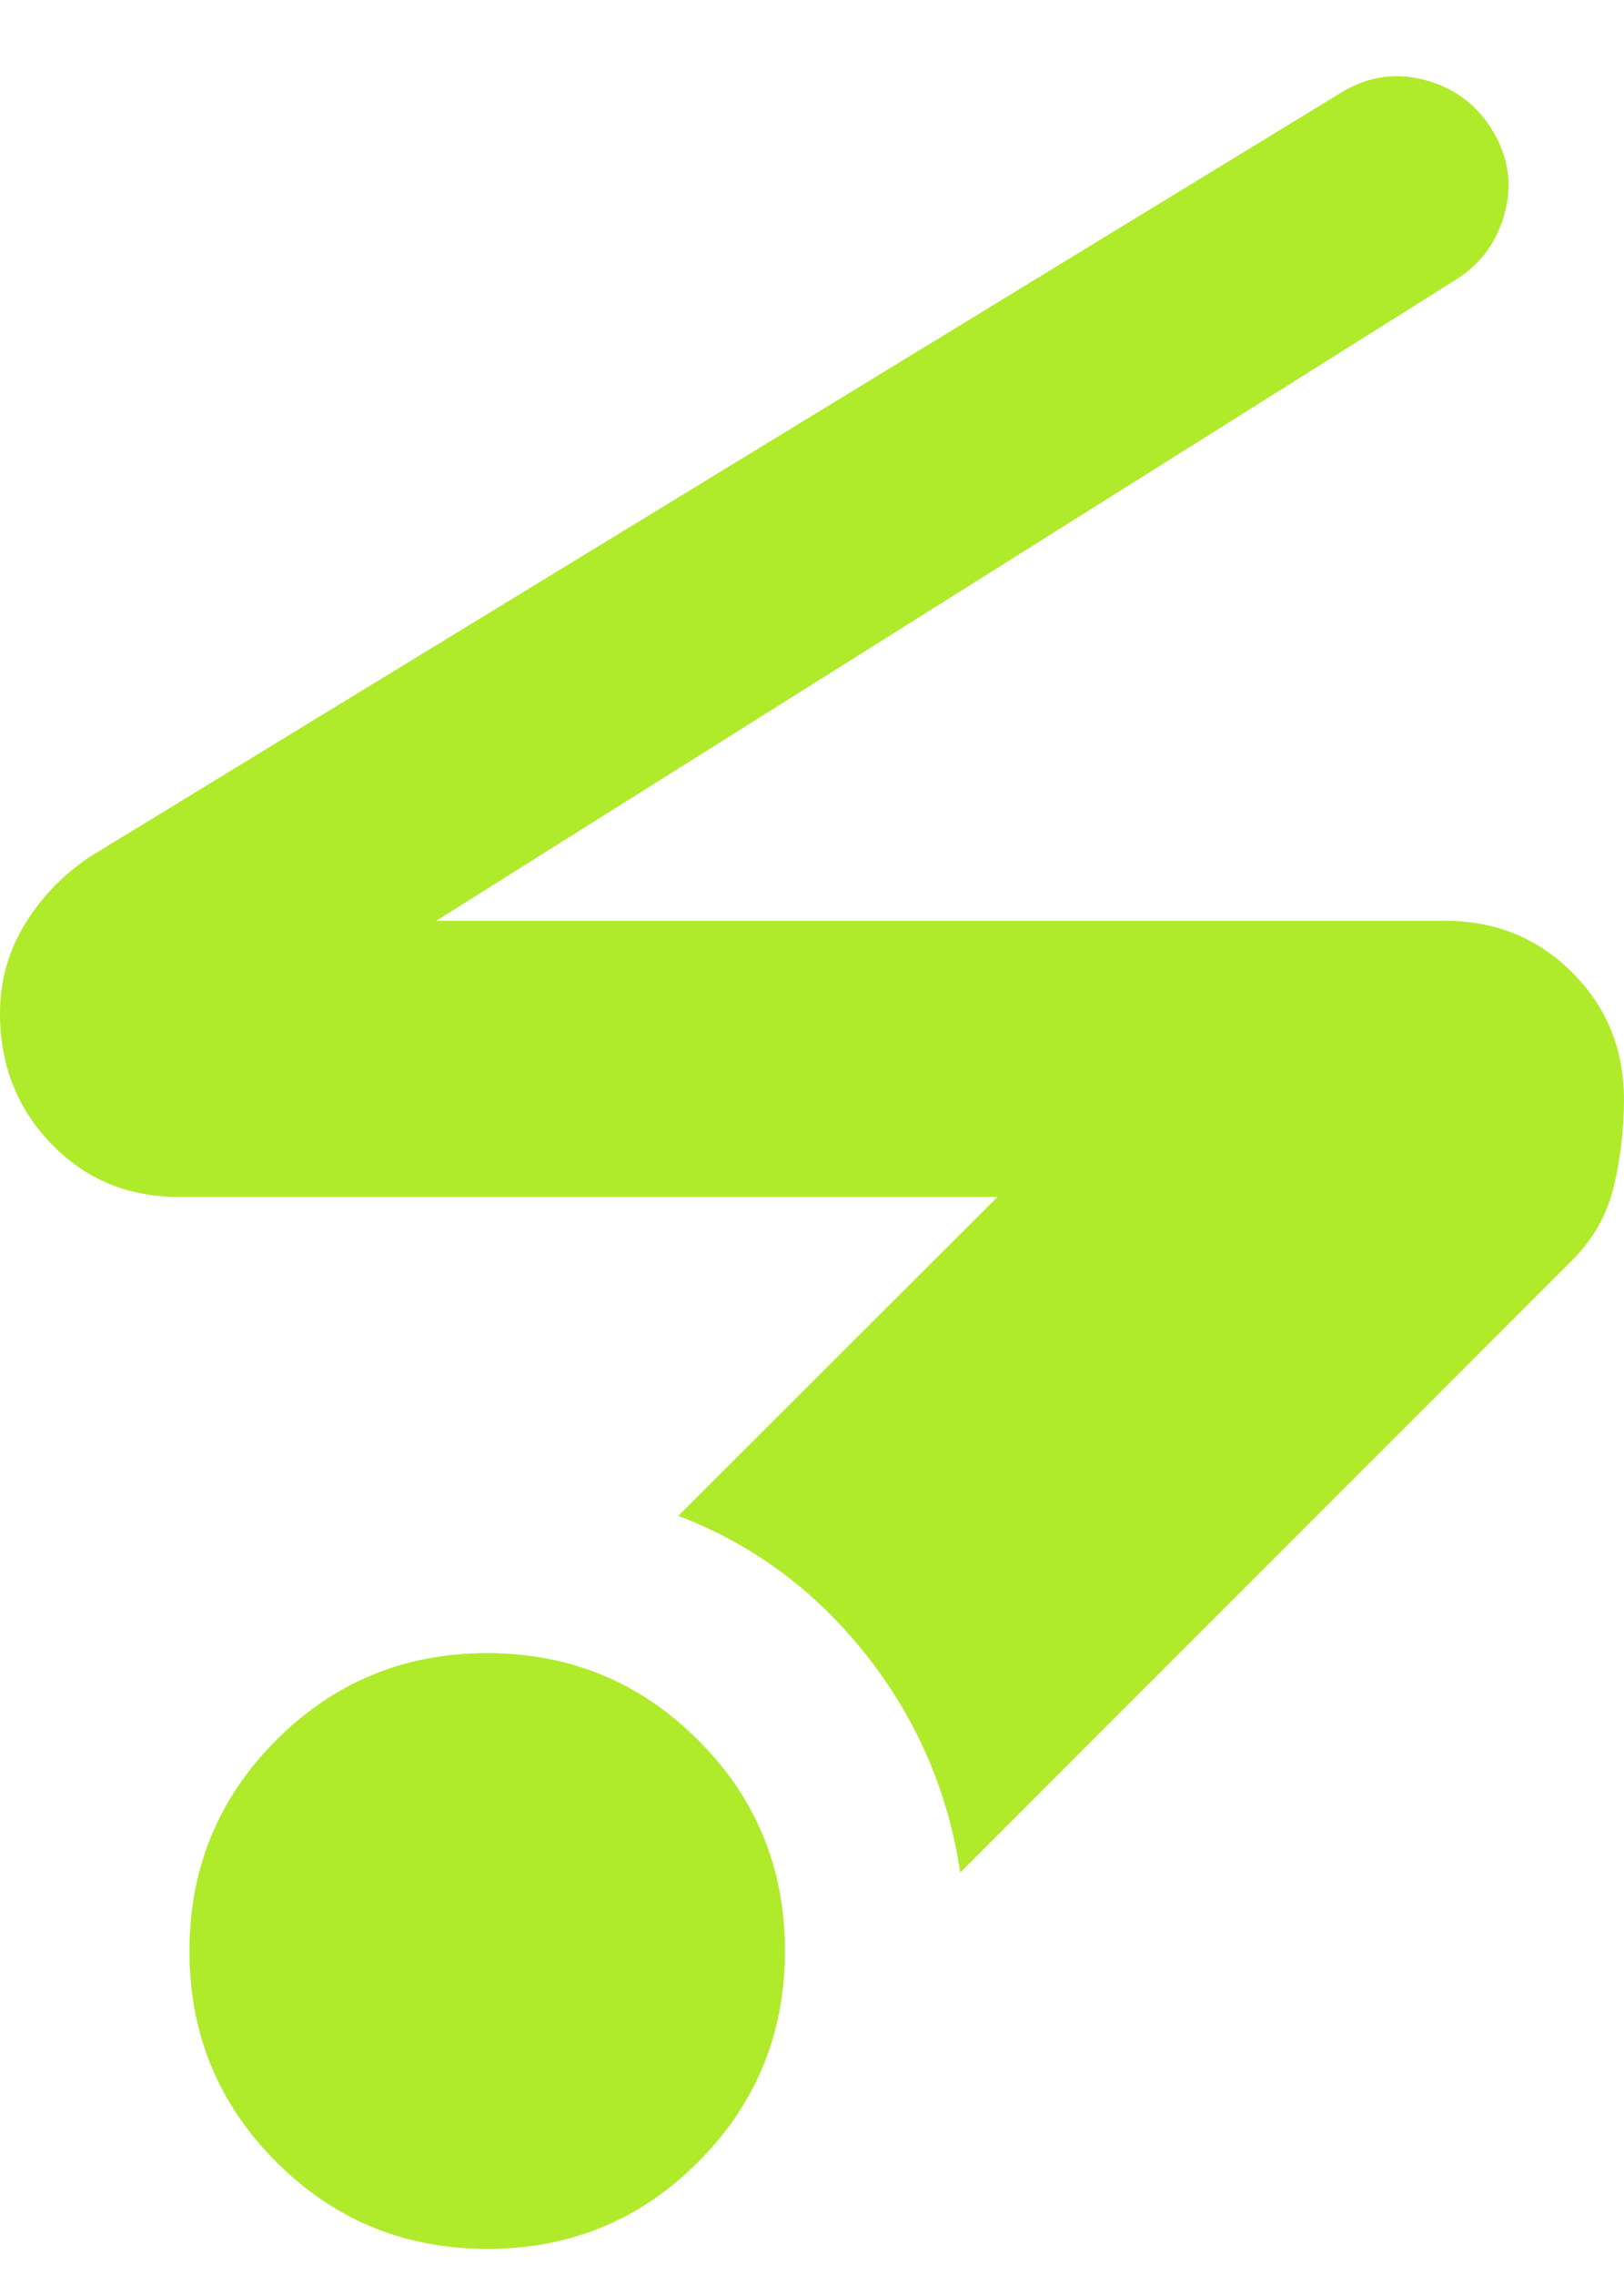 <svg width="20" height="28" viewBox="0 0 20 28" fill="none" xmlns="http://www.w3.org/2000/svg">
<path d="M6.002 27.679C4.983 27.679 4.118 27.323 3.404 26.61C2.69 25.898 2.333 25.032 2.333 24.014C2.333 22.996 2.69 22.13 3.402 21.417C4.115 20.703 4.98 20.346 5.998 20.346C7.017 20.346 7.882 20.702 8.596 21.415C9.31 22.128 9.667 22.993 9.667 24.011C9.667 25.029 9.31 25.895 8.598 26.609C7.885 27.323 7.02 27.679 6.002 27.679ZM11.826 23.046C11.675 22.046 11.288 21.152 10.664 20.364C10.04 19.576 9.27 19.007 8.354 18.656L12.285 14.731H2.2C1.574 14.731 1.051 14.513 0.631 14.077C0.21 13.641 0 13.106 0 12.471C0 12.075 0.102 11.71 0.305 11.377C0.509 11.044 0.774 10.768 1.1 10.549L16.531 1.131C16.854 0.938 17.195 0.889 17.554 0.986C17.913 1.083 18.189 1.29 18.382 1.609C18.575 1.928 18.626 2.263 18.533 2.615C18.441 2.968 18.244 3.24 17.944 3.433L5.372 11.333H17.8C18.418 11.333 18.939 11.546 19.363 11.97C19.788 12.395 20 12.916 20 13.533C20 13.893 19.959 14.247 19.876 14.596C19.793 14.946 19.624 15.248 19.369 15.503L11.826 23.046Z" fill="#AFEB2B"/>
</svg>
